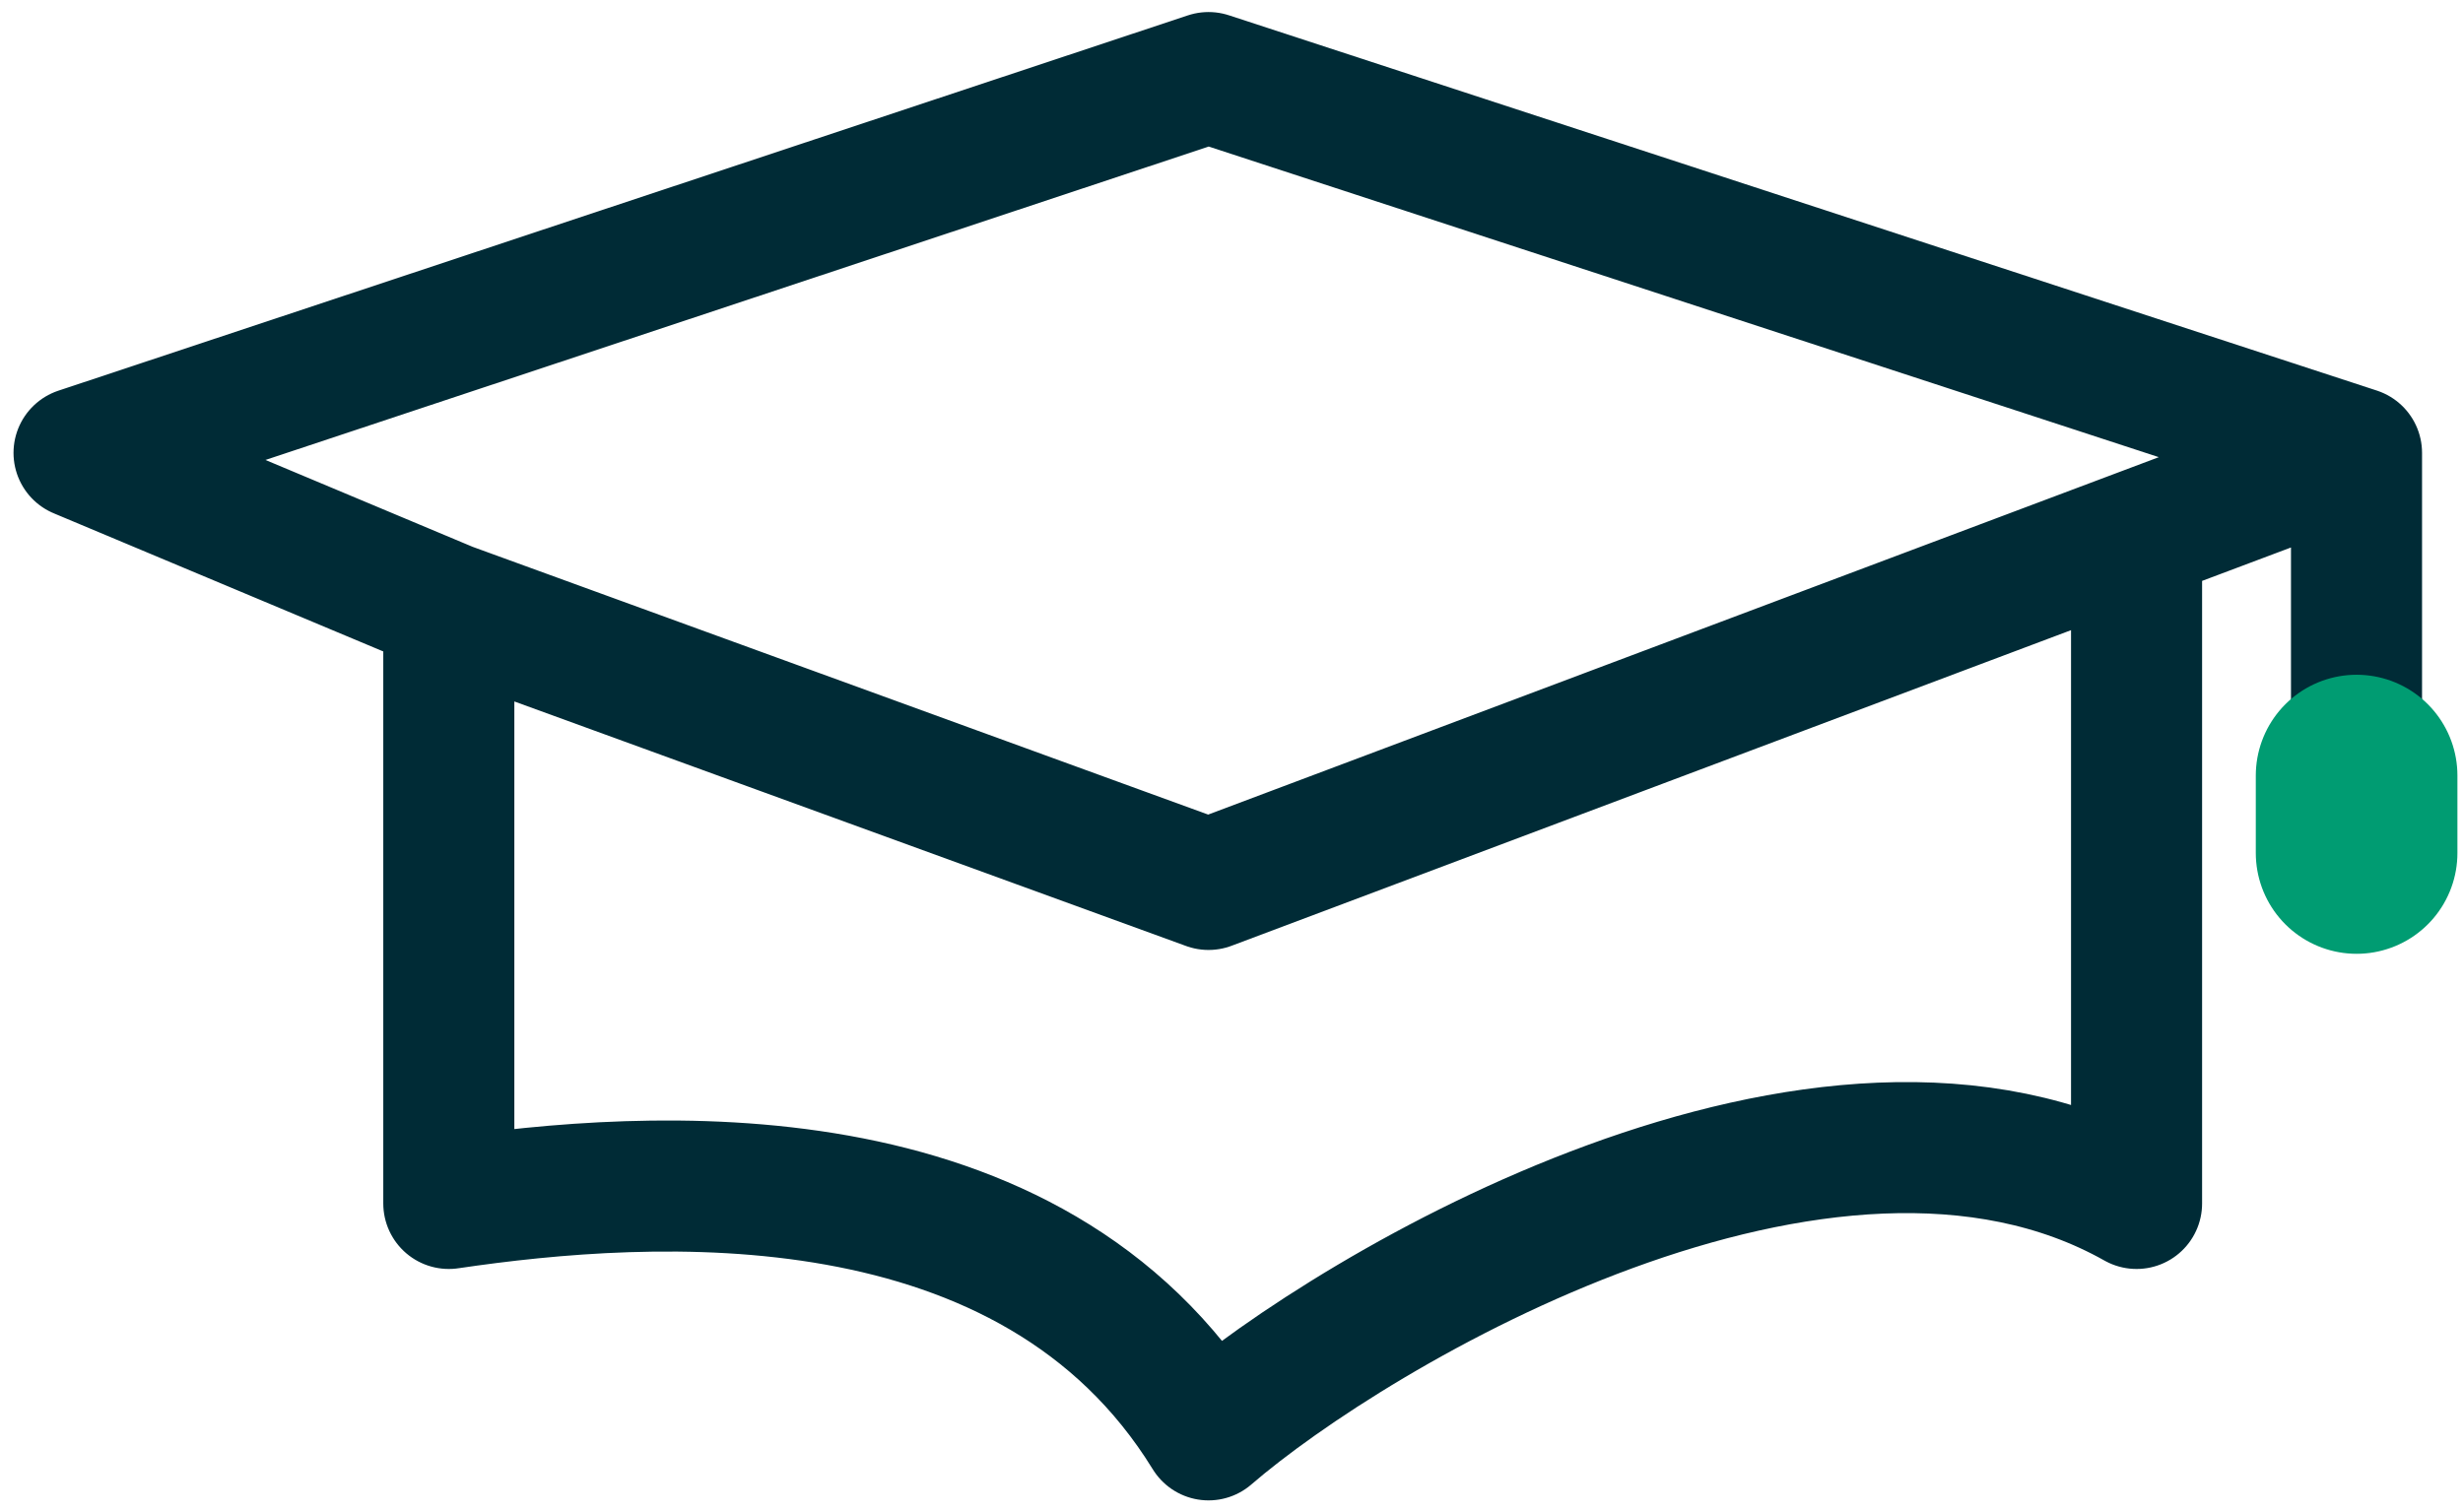 <svg width="127" height="78" viewBox="0 0 127 78" fill="none" xmlns="http://www.w3.org/2000/svg">
<path d="M121.509 23.355L62.316 4L4.076 23.355L23.142 31.35M121.509 23.355L110.168 27.619M121.509 23.355V37.502M23.142 31.35L62.316 45.613L110.168 27.619M23.142 31.35V62.065C33.477 60.542 53.187 59.161 62.316 74C69.784 67.548 94.125 53.032 110.168 62.065V27.619" stroke="#002B36" stroke-width="6.758" stroke-linecap="round" stroke-linejoin="round"/>
<path d="M121.514 39.997V43.992" stroke="#009C72" stroke-width="10.396" stroke-linecap="round" stroke-linejoin="round"/>
</svg>
